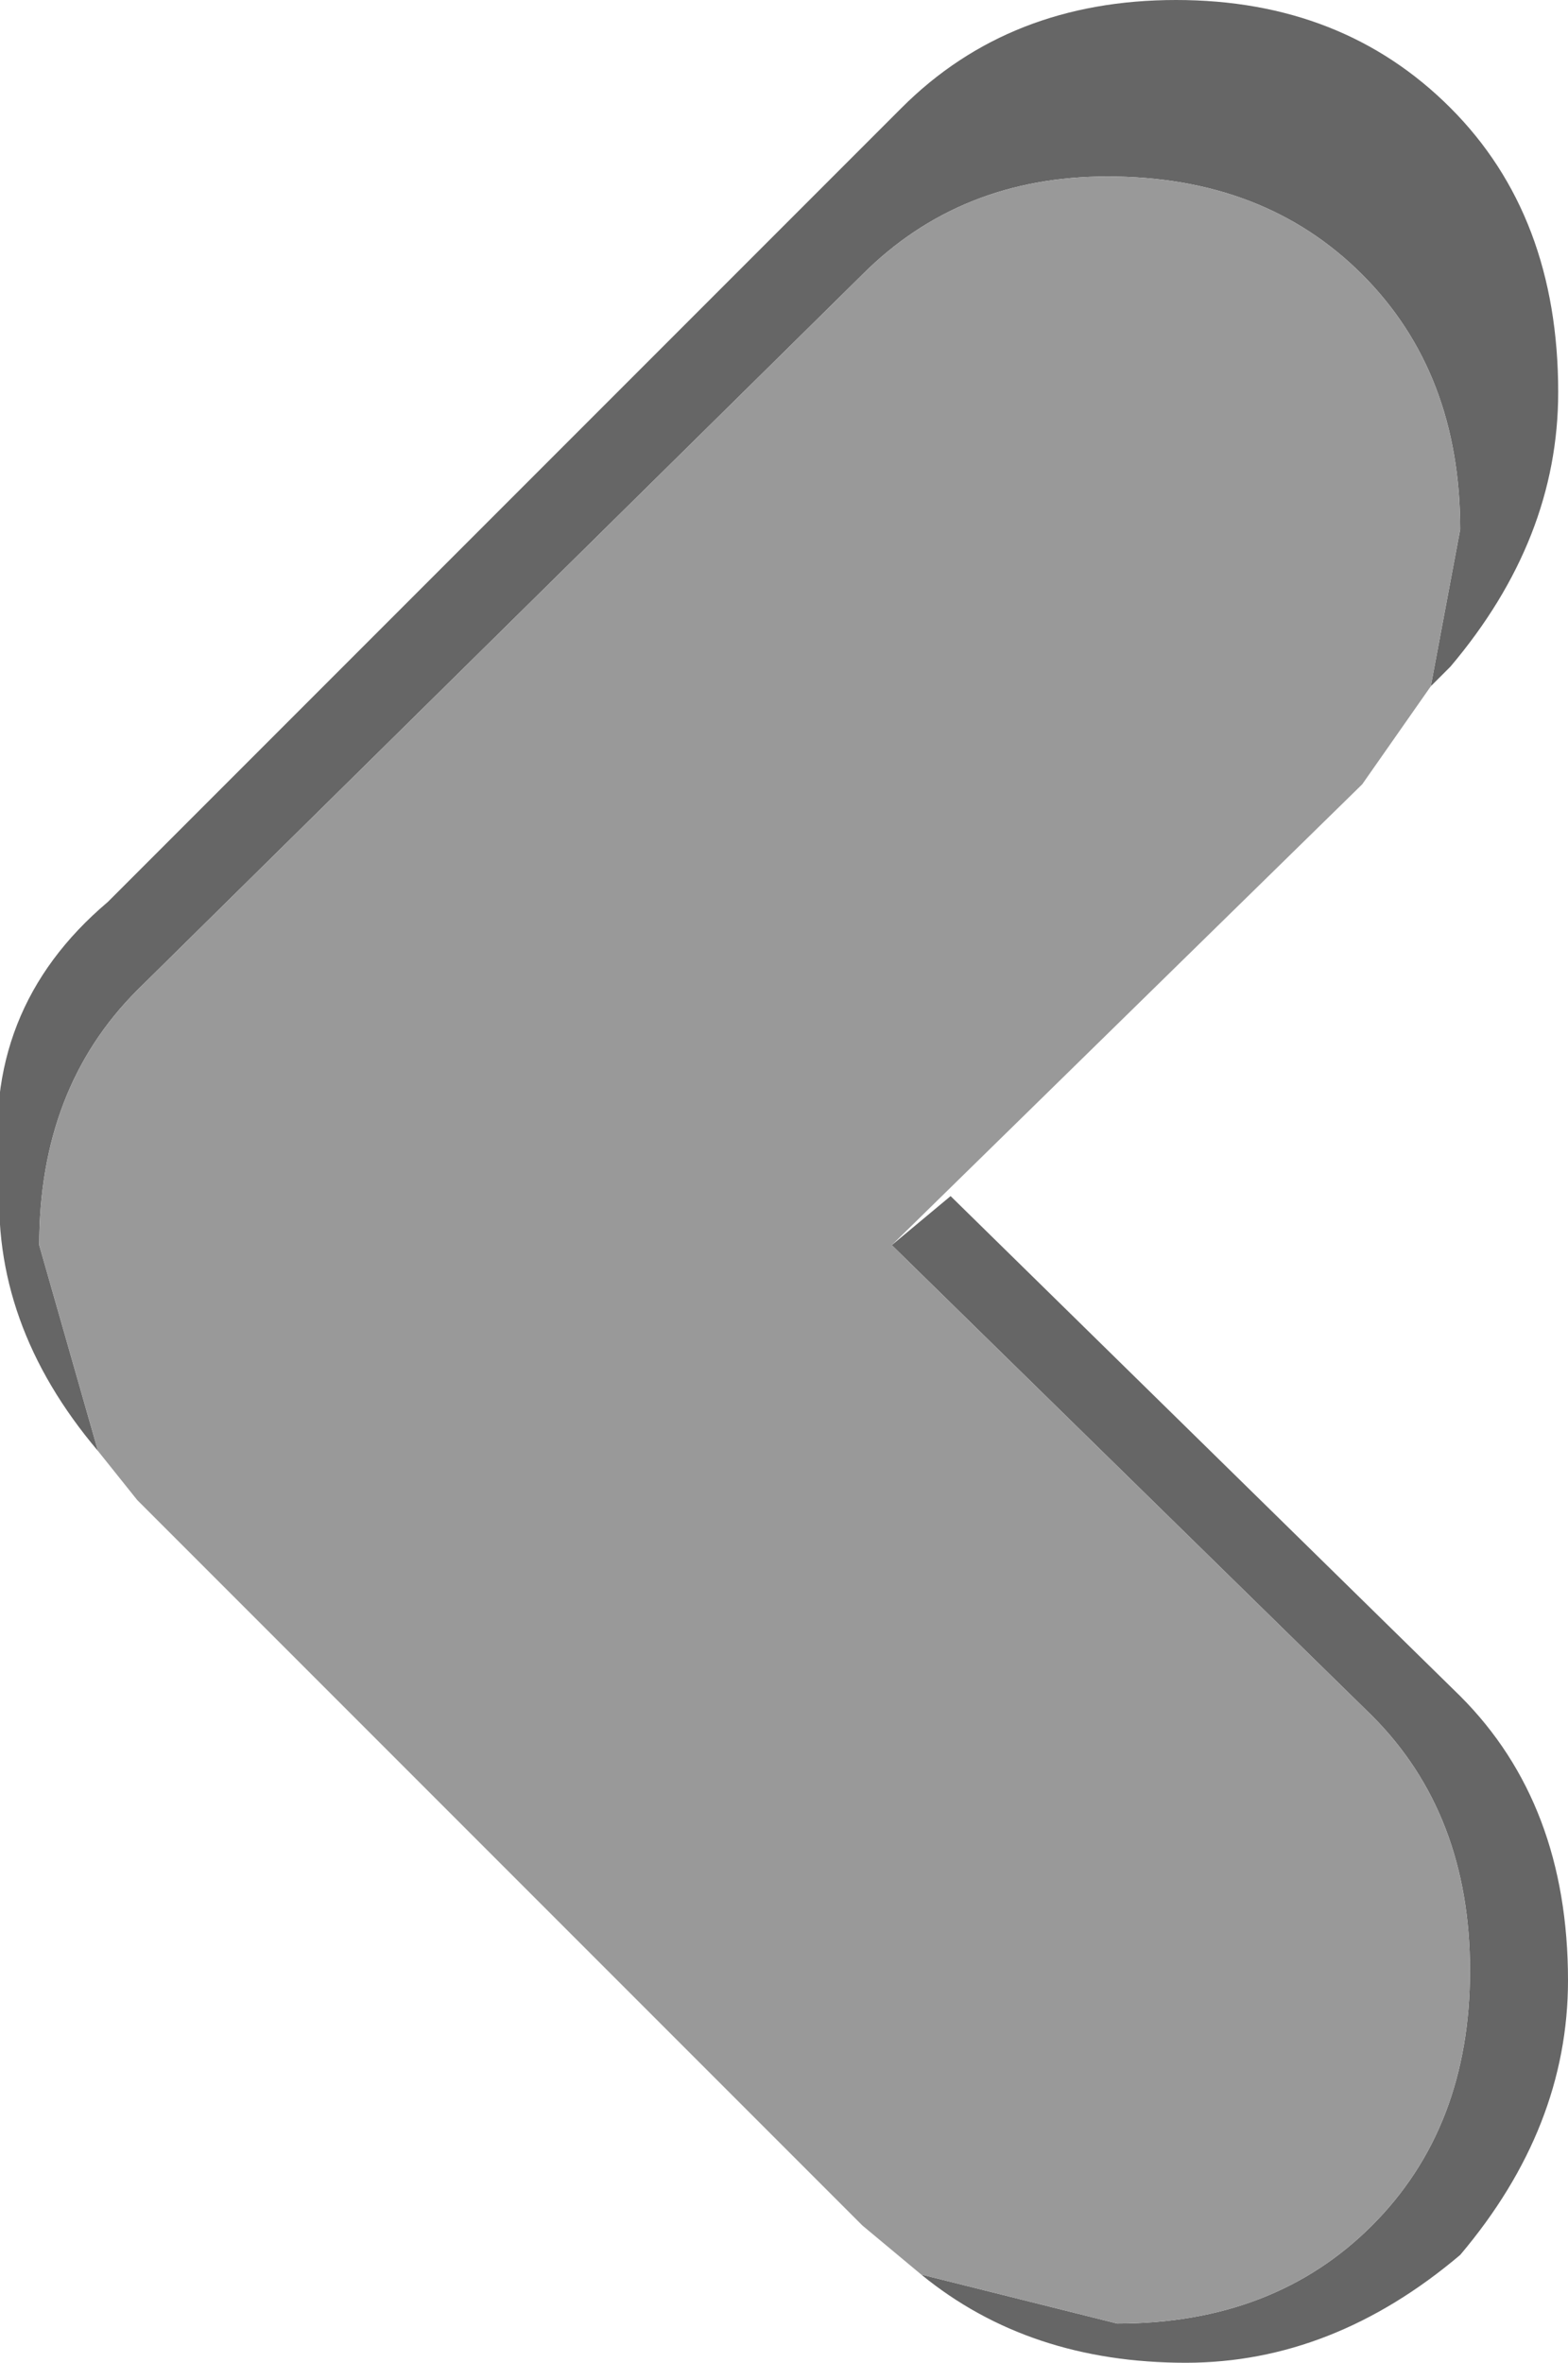 <?xml version="1.0" encoding="UTF-8" standalone="no"?>
<svg xmlns:xlink="http://www.w3.org/1999/xlink" height="12.05px" width="8.0px" xmlns="http://www.w3.org/2000/svg">
  <g transform="matrix(1.0, 0.0, 0.0, 1.0, 5.15, 6.15)">
    <path d="M-4.65 1.25 Q-5.2 0.6 -5.15 -0.15 -5.25 -1.0 -4.6 -1.55 L-0.55 -5.6 Q0.0 -6.15 0.85 -6.15 1.7 -6.15 2.25 -5.6 2.8 -5.05 2.8 -4.15 2.8 -3.4 2.25 -2.75 L2.15 -2.65 2.3 -3.45 Q2.3 -4.25 1.8 -4.75 1.3 -5.25 0.5 -5.25 -0.25 -5.25 -0.75 -4.75 L-4.45 -1.1 Q-4.95 -0.6 -4.95 0.2 L-4.65 1.25 M-0.6 0.2 L-0.3 -0.05 2.3 2.5 Q2.85 3.05 2.85 3.95 2.85 4.7 2.3 5.35 1.65 5.9 0.9 5.9 0.1 5.9 -0.45 5.45 L0.55 5.7 Q1.35 5.7 1.85 5.2 2.35 4.7 2.35 3.9 2.35 3.1 1.85 2.6 L-0.6 0.2" fill="#666666" fill-rule="evenodd" stroke="none"/>
    <path d="M-4.65 1.25 L-4.95 0.2 Q-4.95 -0.6 -4.45 -1.1 L-0.75 -4.75 Q-0.25 -5.25 0.5 -5.25 1.3 -5.25 1.8 -4.75 2.3 -4.25 2.3 -3.45 L2.15 -2.65 1.8 -2.15 -0.6 0.2 1.85 2.6 Q2.35 3.1 2.35 3.9 2.35 4.7 1.85 5.2 1.35 5.7 0.55 5.7 L-0.45 5.45 -0.75 5.2 -4.45 1.5 -4.65 1.25" fill="#999999" fill-rule="evenodd" stroke="none"/>
  </g>
</svg>

